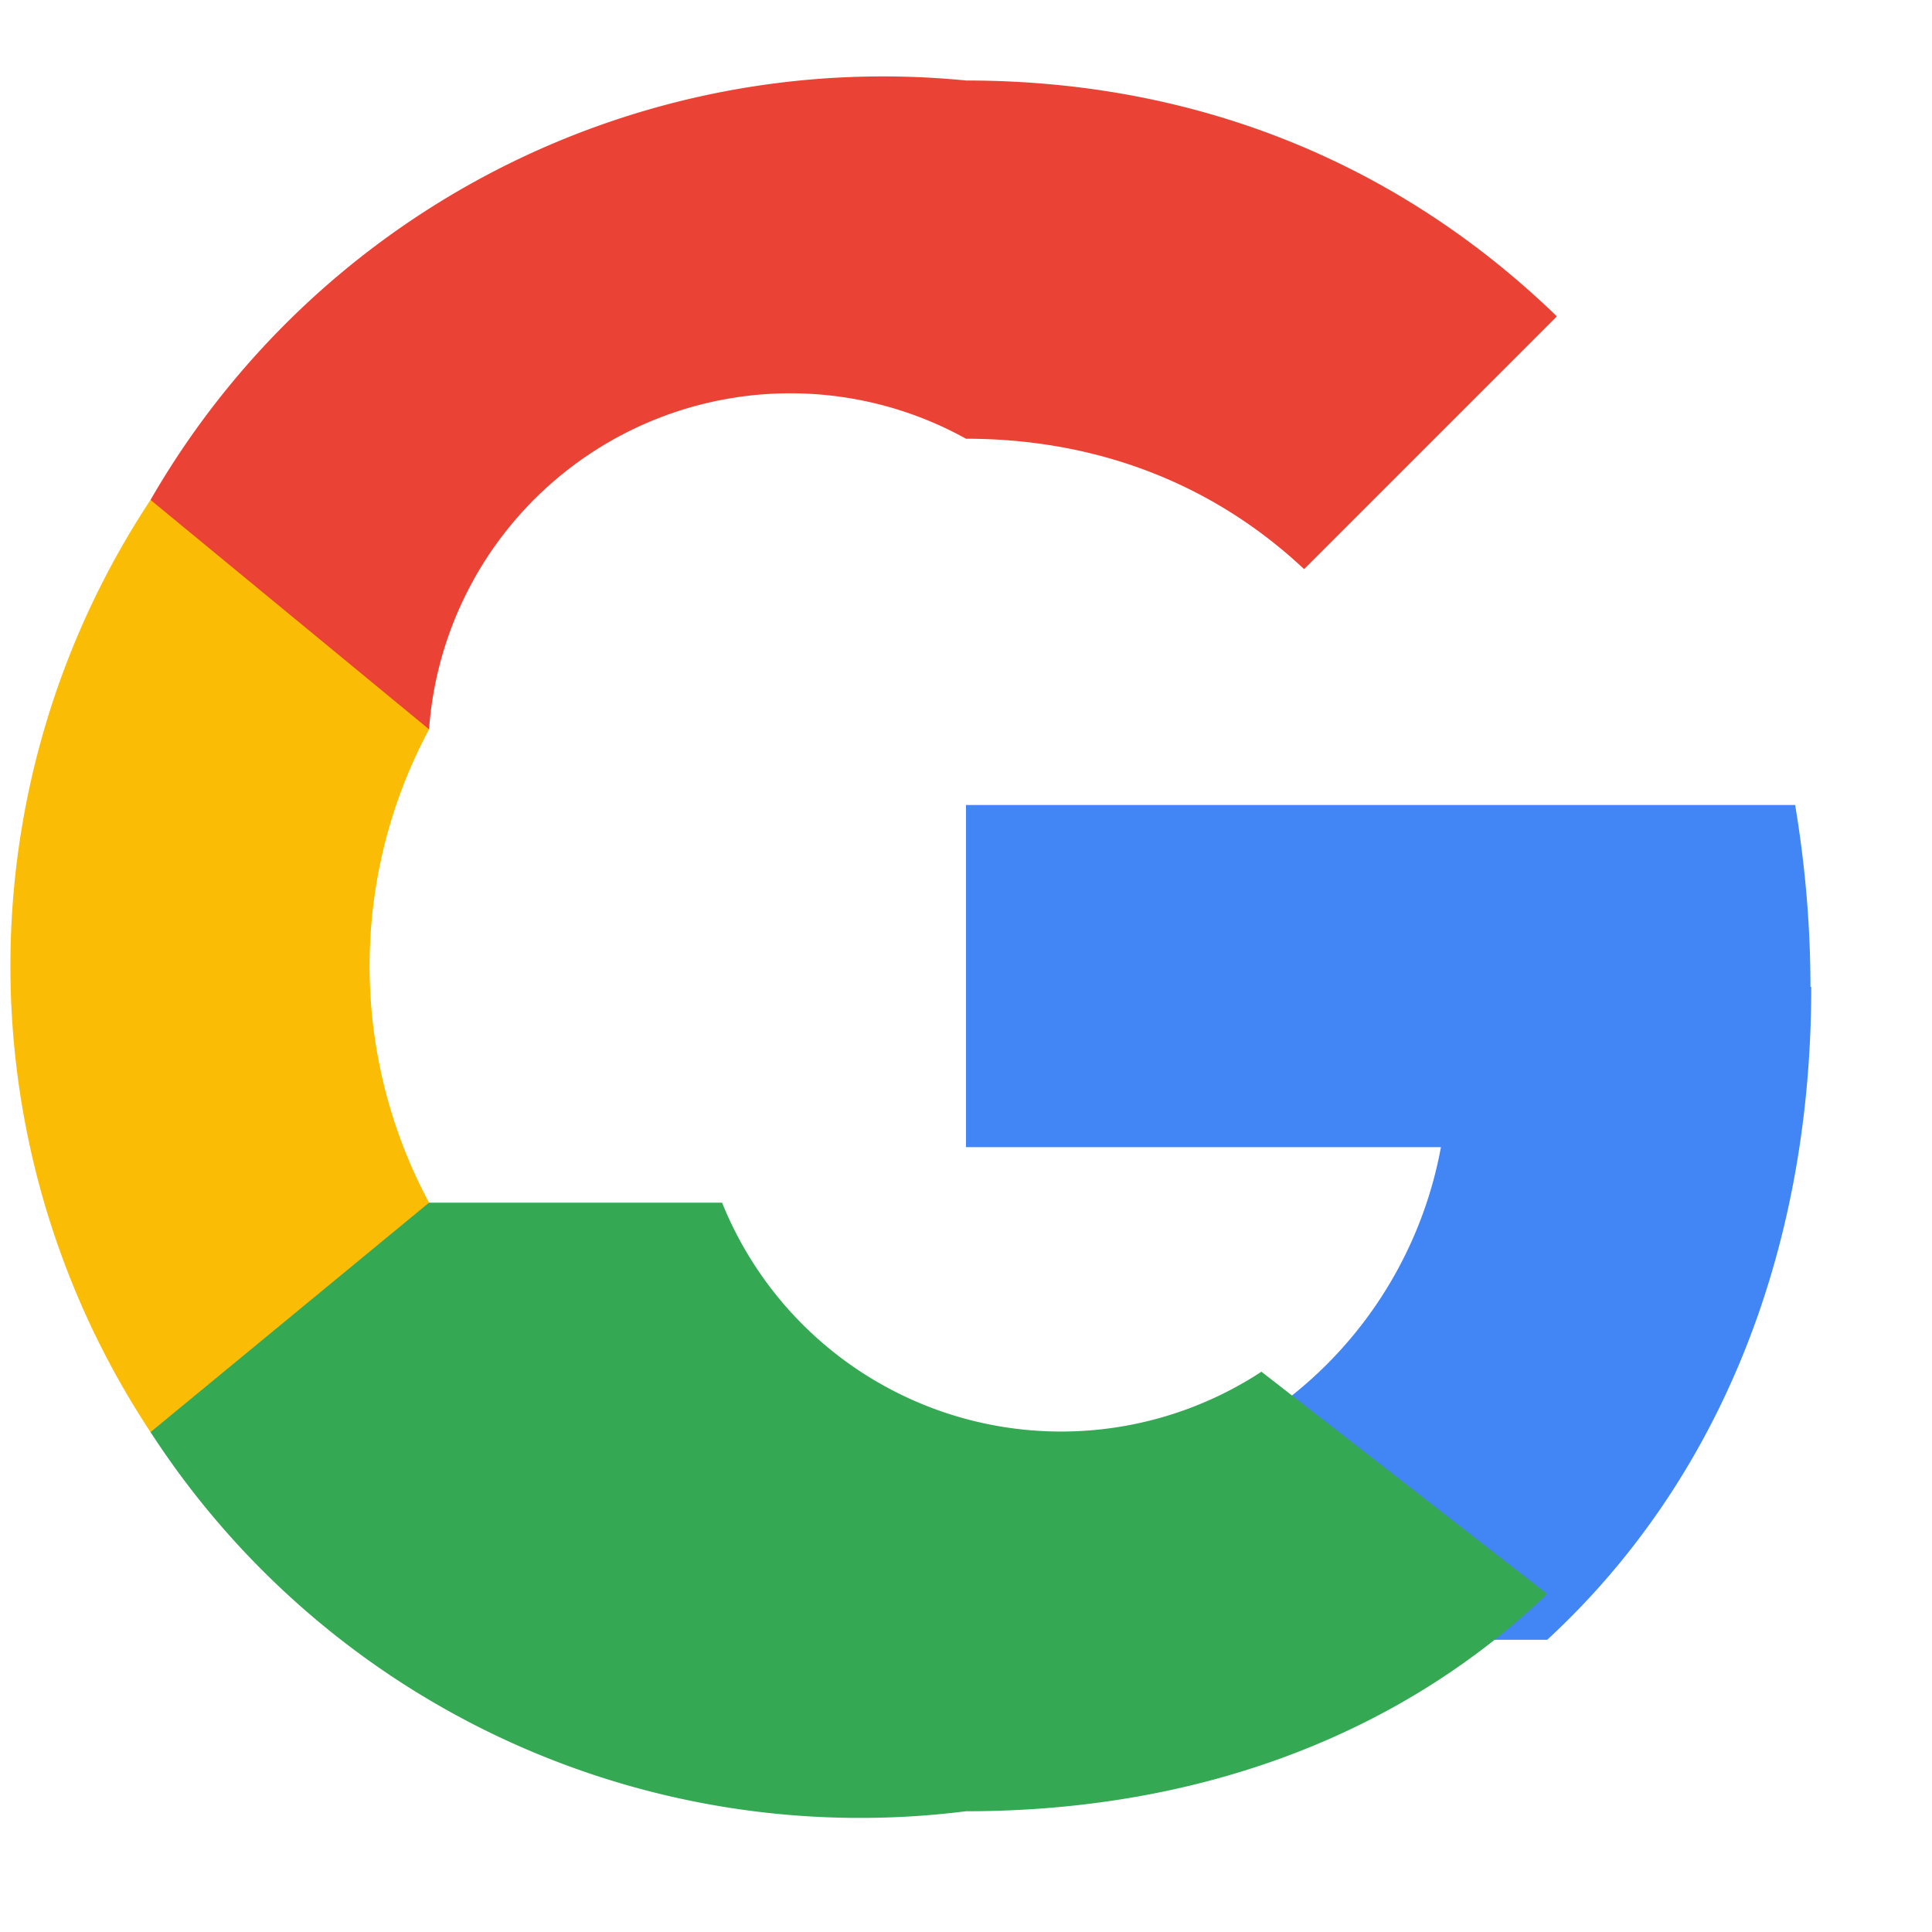 <svg xmlns="http://www.w3.org/2000/svg" viewBox="0 0 24 24" role="img" aria-labelledby="google-logo">
  <title id="google-logo">Google Logo</title>
  <path fill="#4285F4" d="M22.49 12.26c0-.79-.07-1.54-.19-2.26H12v4.25h5.9a5.13 5.13 0 0 1-2.23 3.36v2.76h3.55c2.08-1.92 3.28-4.74 3.28-8.11z"/>
  <path fill="#34A853" d="M12 22.5c2.97 0 5.45-1 7.22-2.7l-3.55-2.76a4.54 4.54 0 0 1-6.7-2.1H1.87v2.85A10.5 10.5 0 0 0 12 22.5z"/>
  <path fill="#FBBC05" d="M5.33 14.94a6.22 6.22 0 0 1 0-5.88V6.21H1.87a10.5 10.5 0 0 0 0 11.58L5.33 14.94z"/>
  <path fill="#EA4335" d="M12 5.45c1.61 0 3.06.55 4.2 1.62l3.14-3.14C17.45 2.1 14.97 1 12 1A10.5 10.5 0 0 0 1.87 6.21l3.46 2.85A4.5 4.5 0 0 1 12 5.45z"/>
</svg>